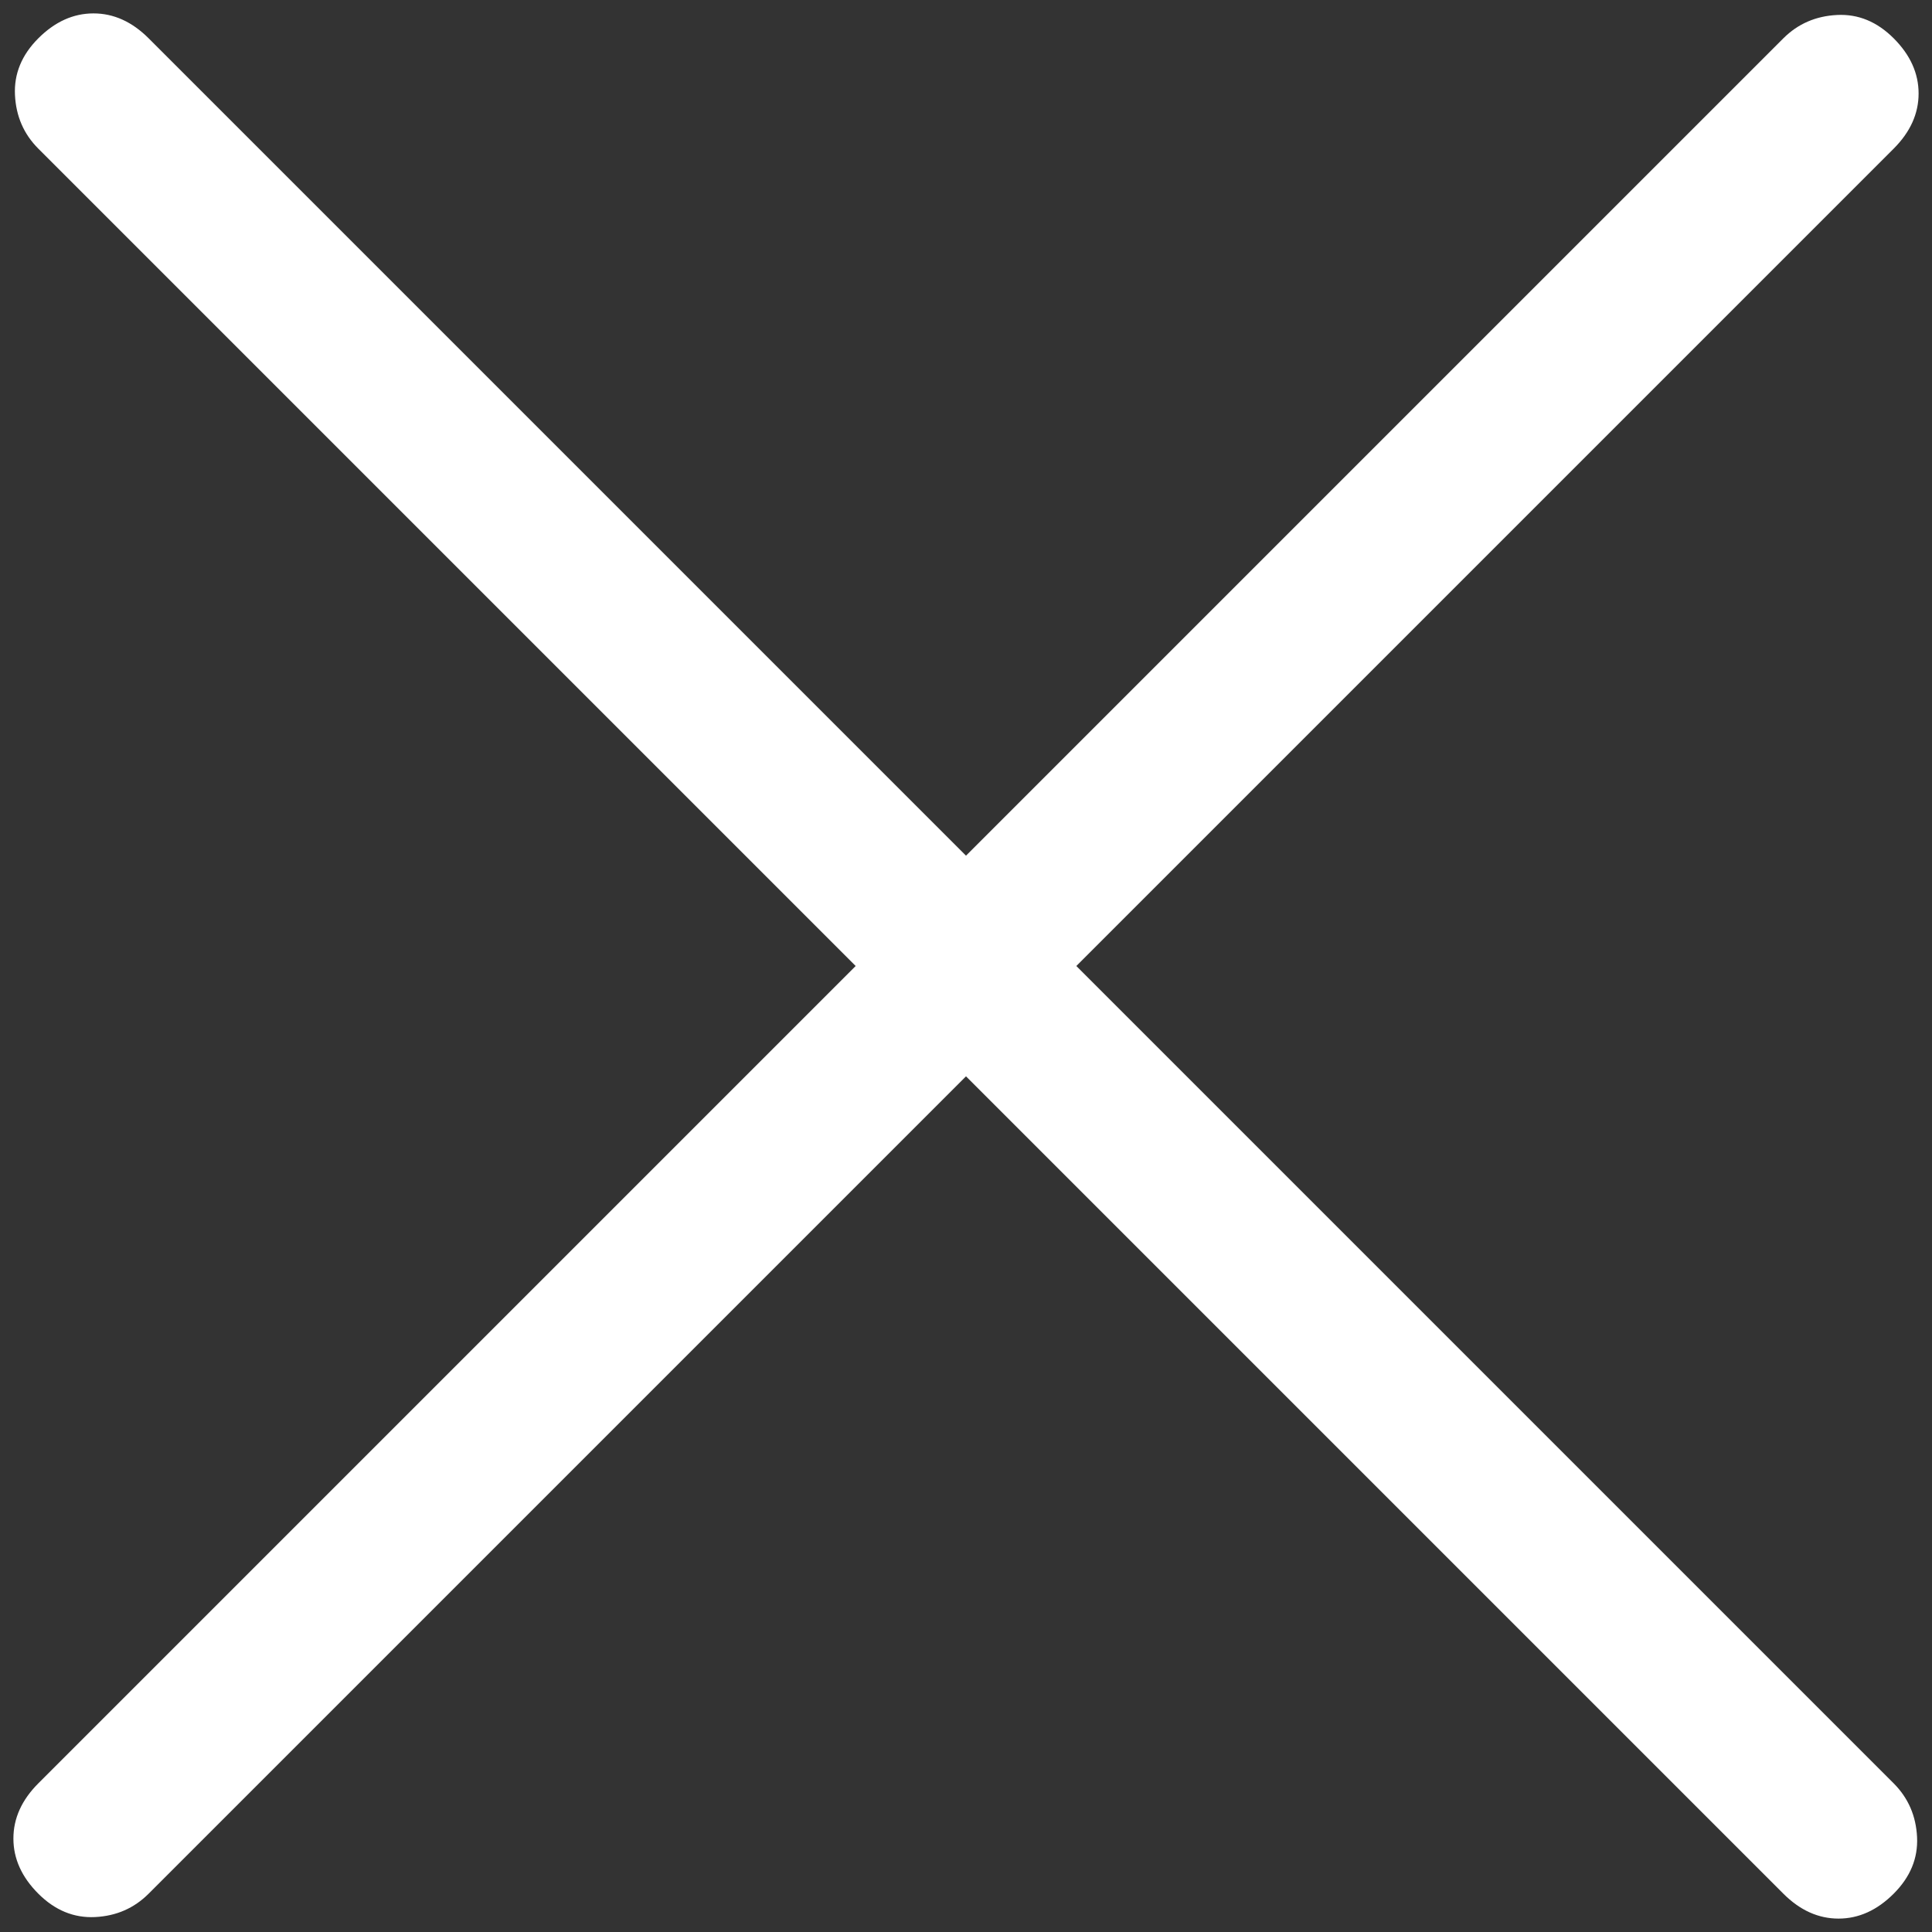 <svg xmlns="http://www.w3.org/2000/svg" width="48" height="48" viewBox="0 0 48 48" fill="none"><rect x="0" y="0" width="48" height="48" fill="#333333" stroke="none"/><g clip-path="url(#clip0_669_555)"><path d="M24 26.741L3.693 47.048C3.332 47.409 2.888 47.603 2.361 47.629C1.835 47.654 1.365 47.461 0.952 47.048C0.539 46.635 0.333 46.178 0.333 45.678C0.333 45.177 0.539 44.72 0.952 44.307L21.259 24L0.952 3.693C0.591 3.332 0.398 2.888 0.372 2.361C0.346 1.835 0.539 1.365 0.952 0.952C1.365 0.539 1.822 0.333 2.323 0.333C2.823 0.333 3.28 0.539 3.693 0.952L24 21.259L44.307 0.952C44.669 0.591 45.114 0.398 45.643 0.372C46.167 0.346 46.635 0.539 47.048 0.952C47.461 1.365 47.667 1.822 47.667 2.323C47.667 2.823 47.461 3.28 47.048 3.693L26.741 24L47.048 44.307C47.409 44.669 47.603 45.114 47.629 45.643C47.654 46.167 47.461 46.635 47.048 47.048C46.635 47.461 46.178 47.667 45.678 47.667C45.177 47.667 44.72 47.461 44.307 47.048L24 26.741Z" fill="white"></path></g><defs><clipPath id="clip0_669_555"><rect width="48" height="48" fill="white"></rect></clipPath></defs></svg>